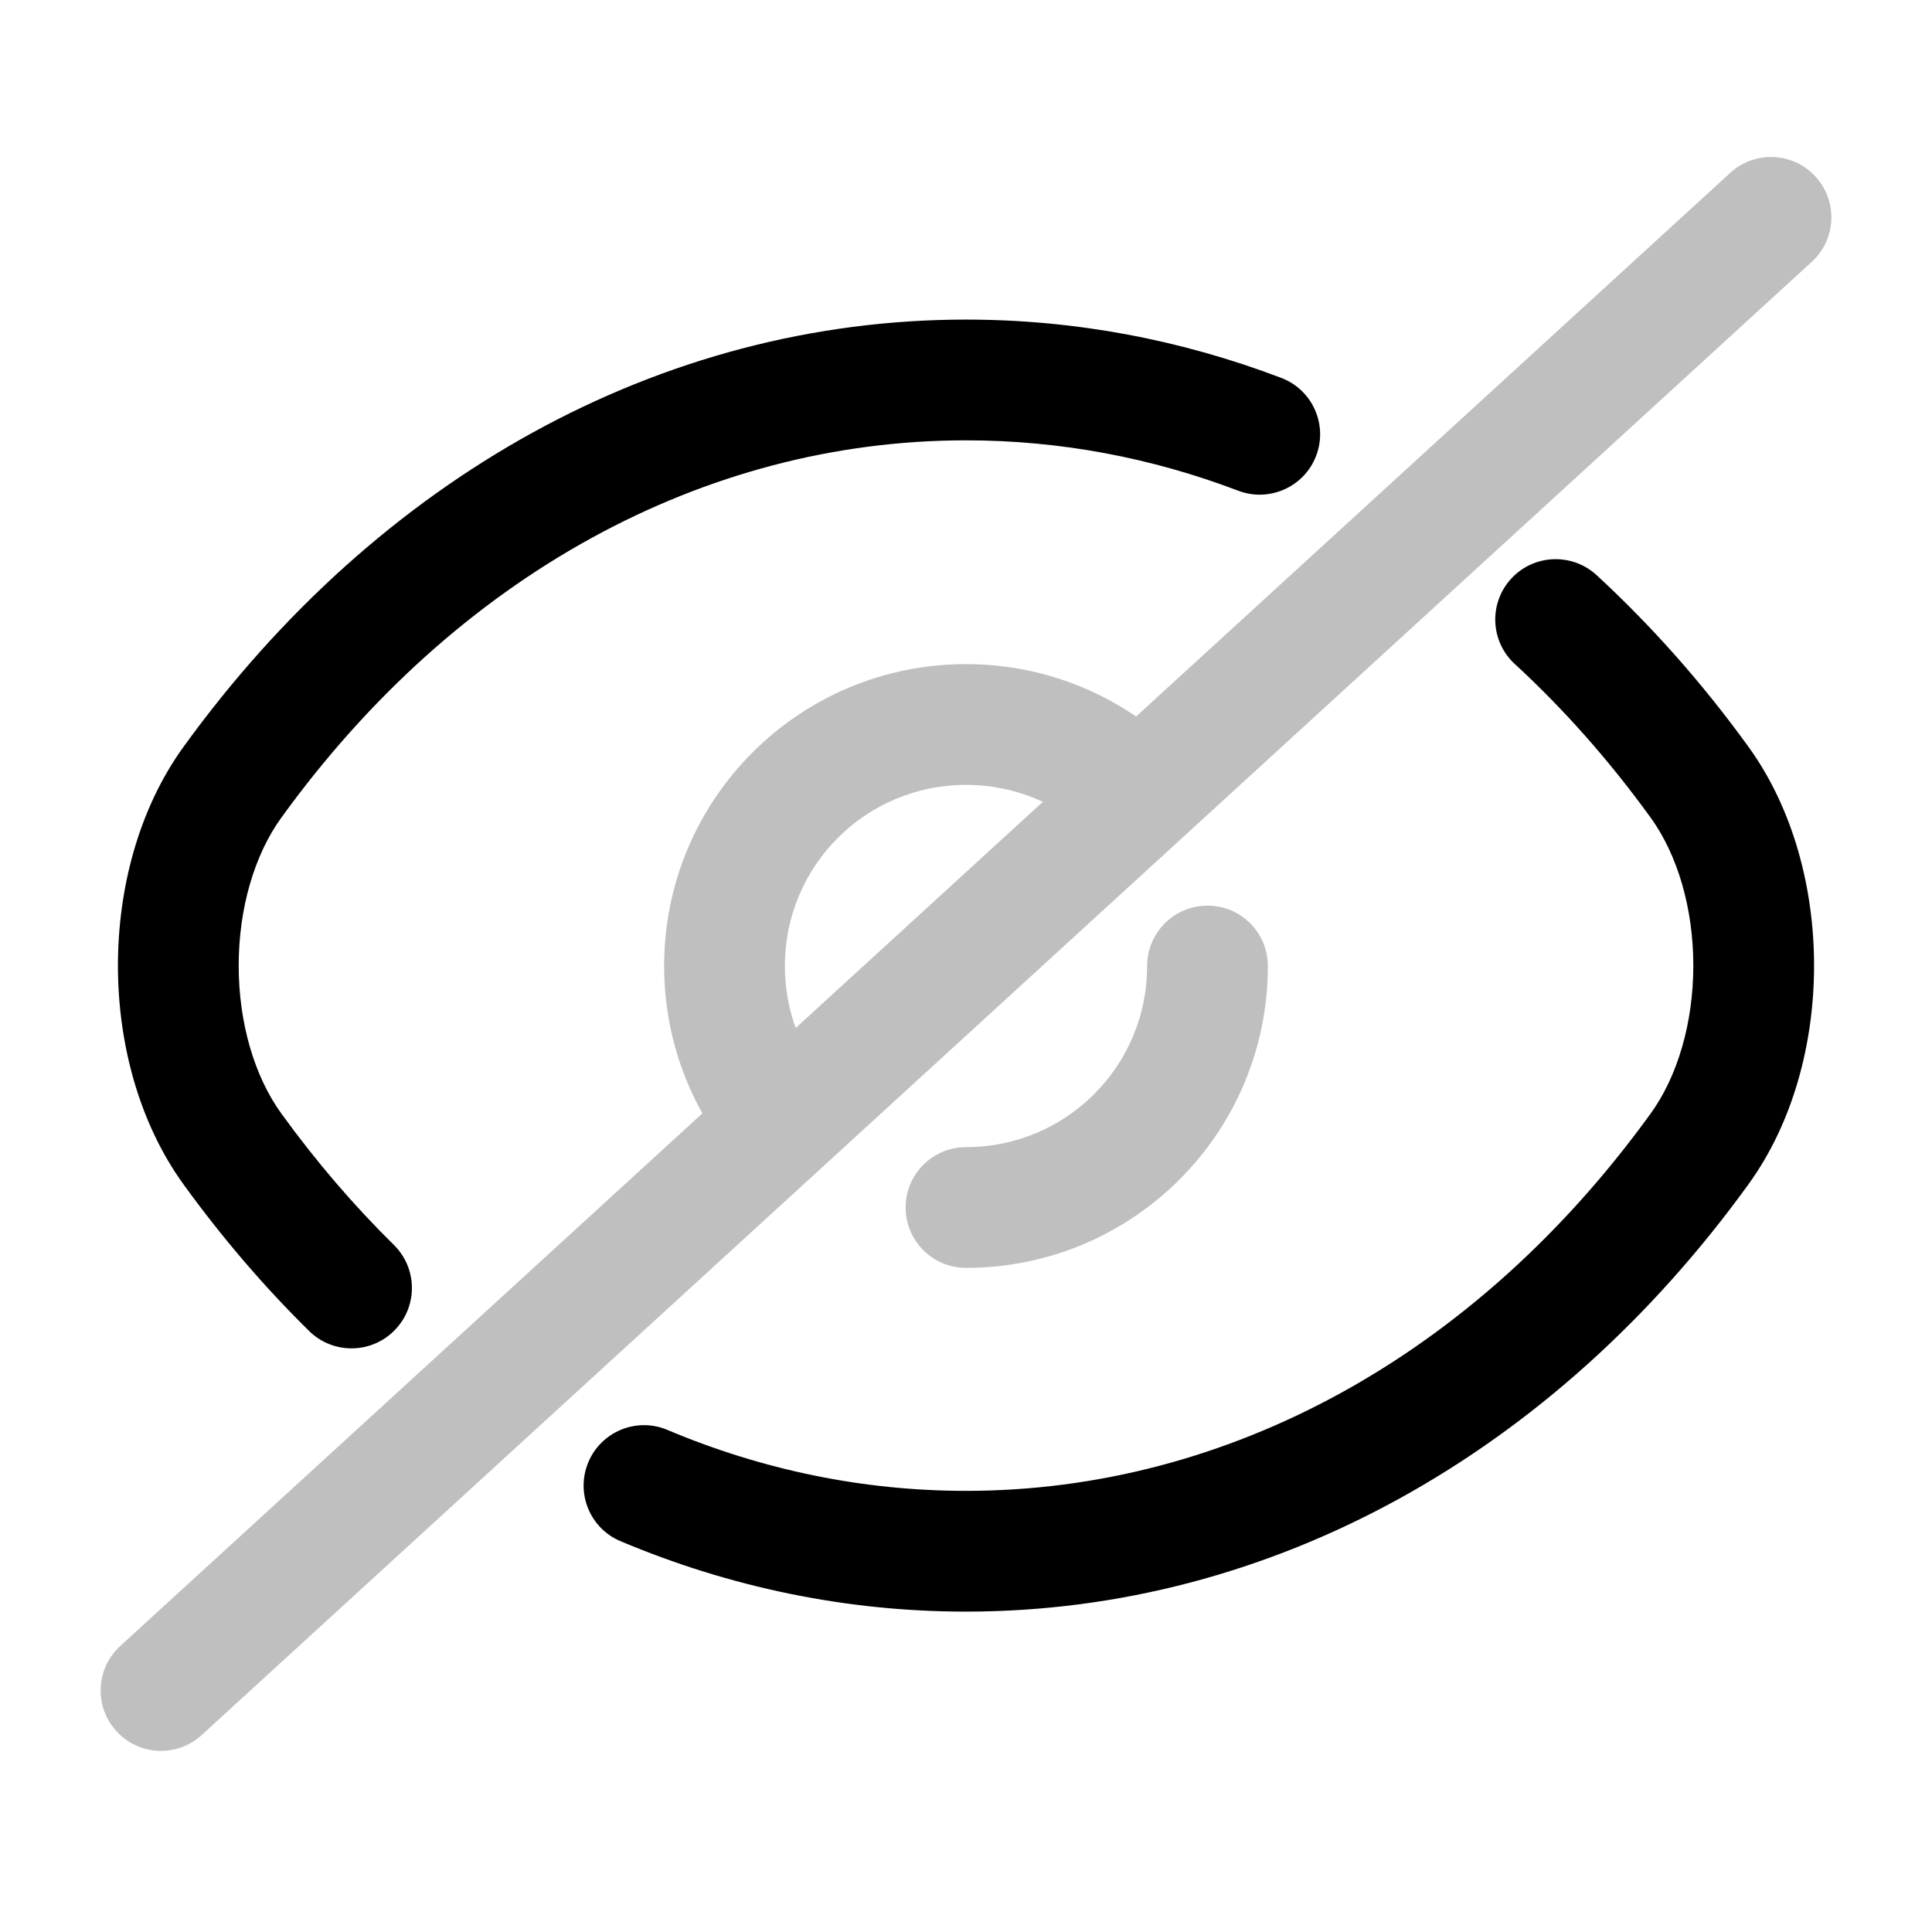 <?xml version="1.0" encoding="utf-8"?>
<svg width="800px" height="800px" viewBox="0 0 24 24" fill="none" xmlns="http://www.w3.org/2000/svg">
<g id="style=doutone">
<g id="eye-close">
<path id="vector (Stroke)" fill-rule="evenodd" clip-rule="evenodd" d="M2.283 9.273C4.693 5.943 8.196 3.97 12 3.97C13.351 3.97 14.669 4.22 15.915 4.694C16.303 4.841 16.497 5.274 16.35 5.661C16.203 6.048 15.769 6.243 15.382 6.096C14.302 5.685 13.165 5.47 12 5.47C8.744 5.47 5.667 7.154 3.498 10.153L3.497 10.154C3.159 10.62 2.965 11.287 2.965 11.995C2.965 12.703 3.159 13.37 3.497 13.836L3.498 13.837C3.929 14.432 4.396 14.976 4.893 15.465C5.188 15.756 5.192 16.231 4.901 16.526C4.611 16.821 4.136 16.825 3.841 16.535C3.282 15.985 2.761 15.377 2.282 14.716C1.721 13.942 1.465 12.948 1.465 11.995C1.465 11.042 1.721 10.047 2.283 9.273ZM18.773 7.188C19.053 6.884 19.528 6.864 19.833 7.144C20.515 7.773 21.147 8.485 21.718 9.274C22.279 10.048 22.535 11.042 22.535 11.995C22.535 12.948 22.279 13.942 21.717 14.716C19.307 18.047 15.804 20.02 12 20.02C10.511 20.02 9.064 19.717 7.708 19.145C7.327 18.985 7.148 18.545 7.309 18.163C7.47 17.781 7.91 17.602 8.291 17.763C9.467 18.259 10.717 18.52 12 18.52C15.256 18.52 18.332 16.836 20.502 13.837L20.503 13.836C20.841 13.37 21.035 12.703 21.035 11.995C21.035 11.287 20.841 10.62 20.503 10.154L20.502 10.153C19.988 9.443 19.423 8.806 18.817 8.248C18.512 7.968 18.492 7.493 18.773 7.188Z" fill="#000000"/>
<path id="vector (Stroke)_2" fill-rule="evenodd" clip-rule="evenodd" d="M12 9.75C10.755 9.75 9.75 10.755 9.75 12C9.75 12.548 9.944 13.048 10.267 13.438C10.532 13.756 10.488 14.229 10.169 14.494C9.851 14.758 9.378 14.714 9.113 14.396C8.574 13.746 8.25 12.91 8.25 12C8.25 9.927 9.927 8.25 12 8.25C13.021 8.25 13.949 8.658 14.624 9.32C14.92 9.609 14.925 10.084 14.636 10.38C14.346 10.676 13.871 10.681 13.575 10.391C13.169 9.994 12.615 9.75 12 9.75ZM15 11.25C15.414 11.25 15.75 11.586 15.75 12C15.75 14.073 14.073 15.75 12 15.75C11.586 15.75 11.25 15.414 11.25 15C11.25 14.586 11.586 14.25 12 14.25C13.245 14.25 14.25 13.245 14.25 12C14.25 11.586 14.586 11.25 15 11.25Z" fill="#BFBFBF"/>
<path id="vector (Stroke)_3" fill-rule="evenodd" clip-rule="evenodd" d="M22.553 2.194C22.833 2.499 22.812 2.974 22.506 3.253L2.506 21.553C2.201 21.833 1.726 21.812 1.447 21.506C1.167 21.201 1.188 20.726 1.494 20.447L21.494 2.147C21.799 1.867 22.274 1.888 22.553 2.194Z" fill="#BFBFBF"/>
</g>
</g>
</svg>